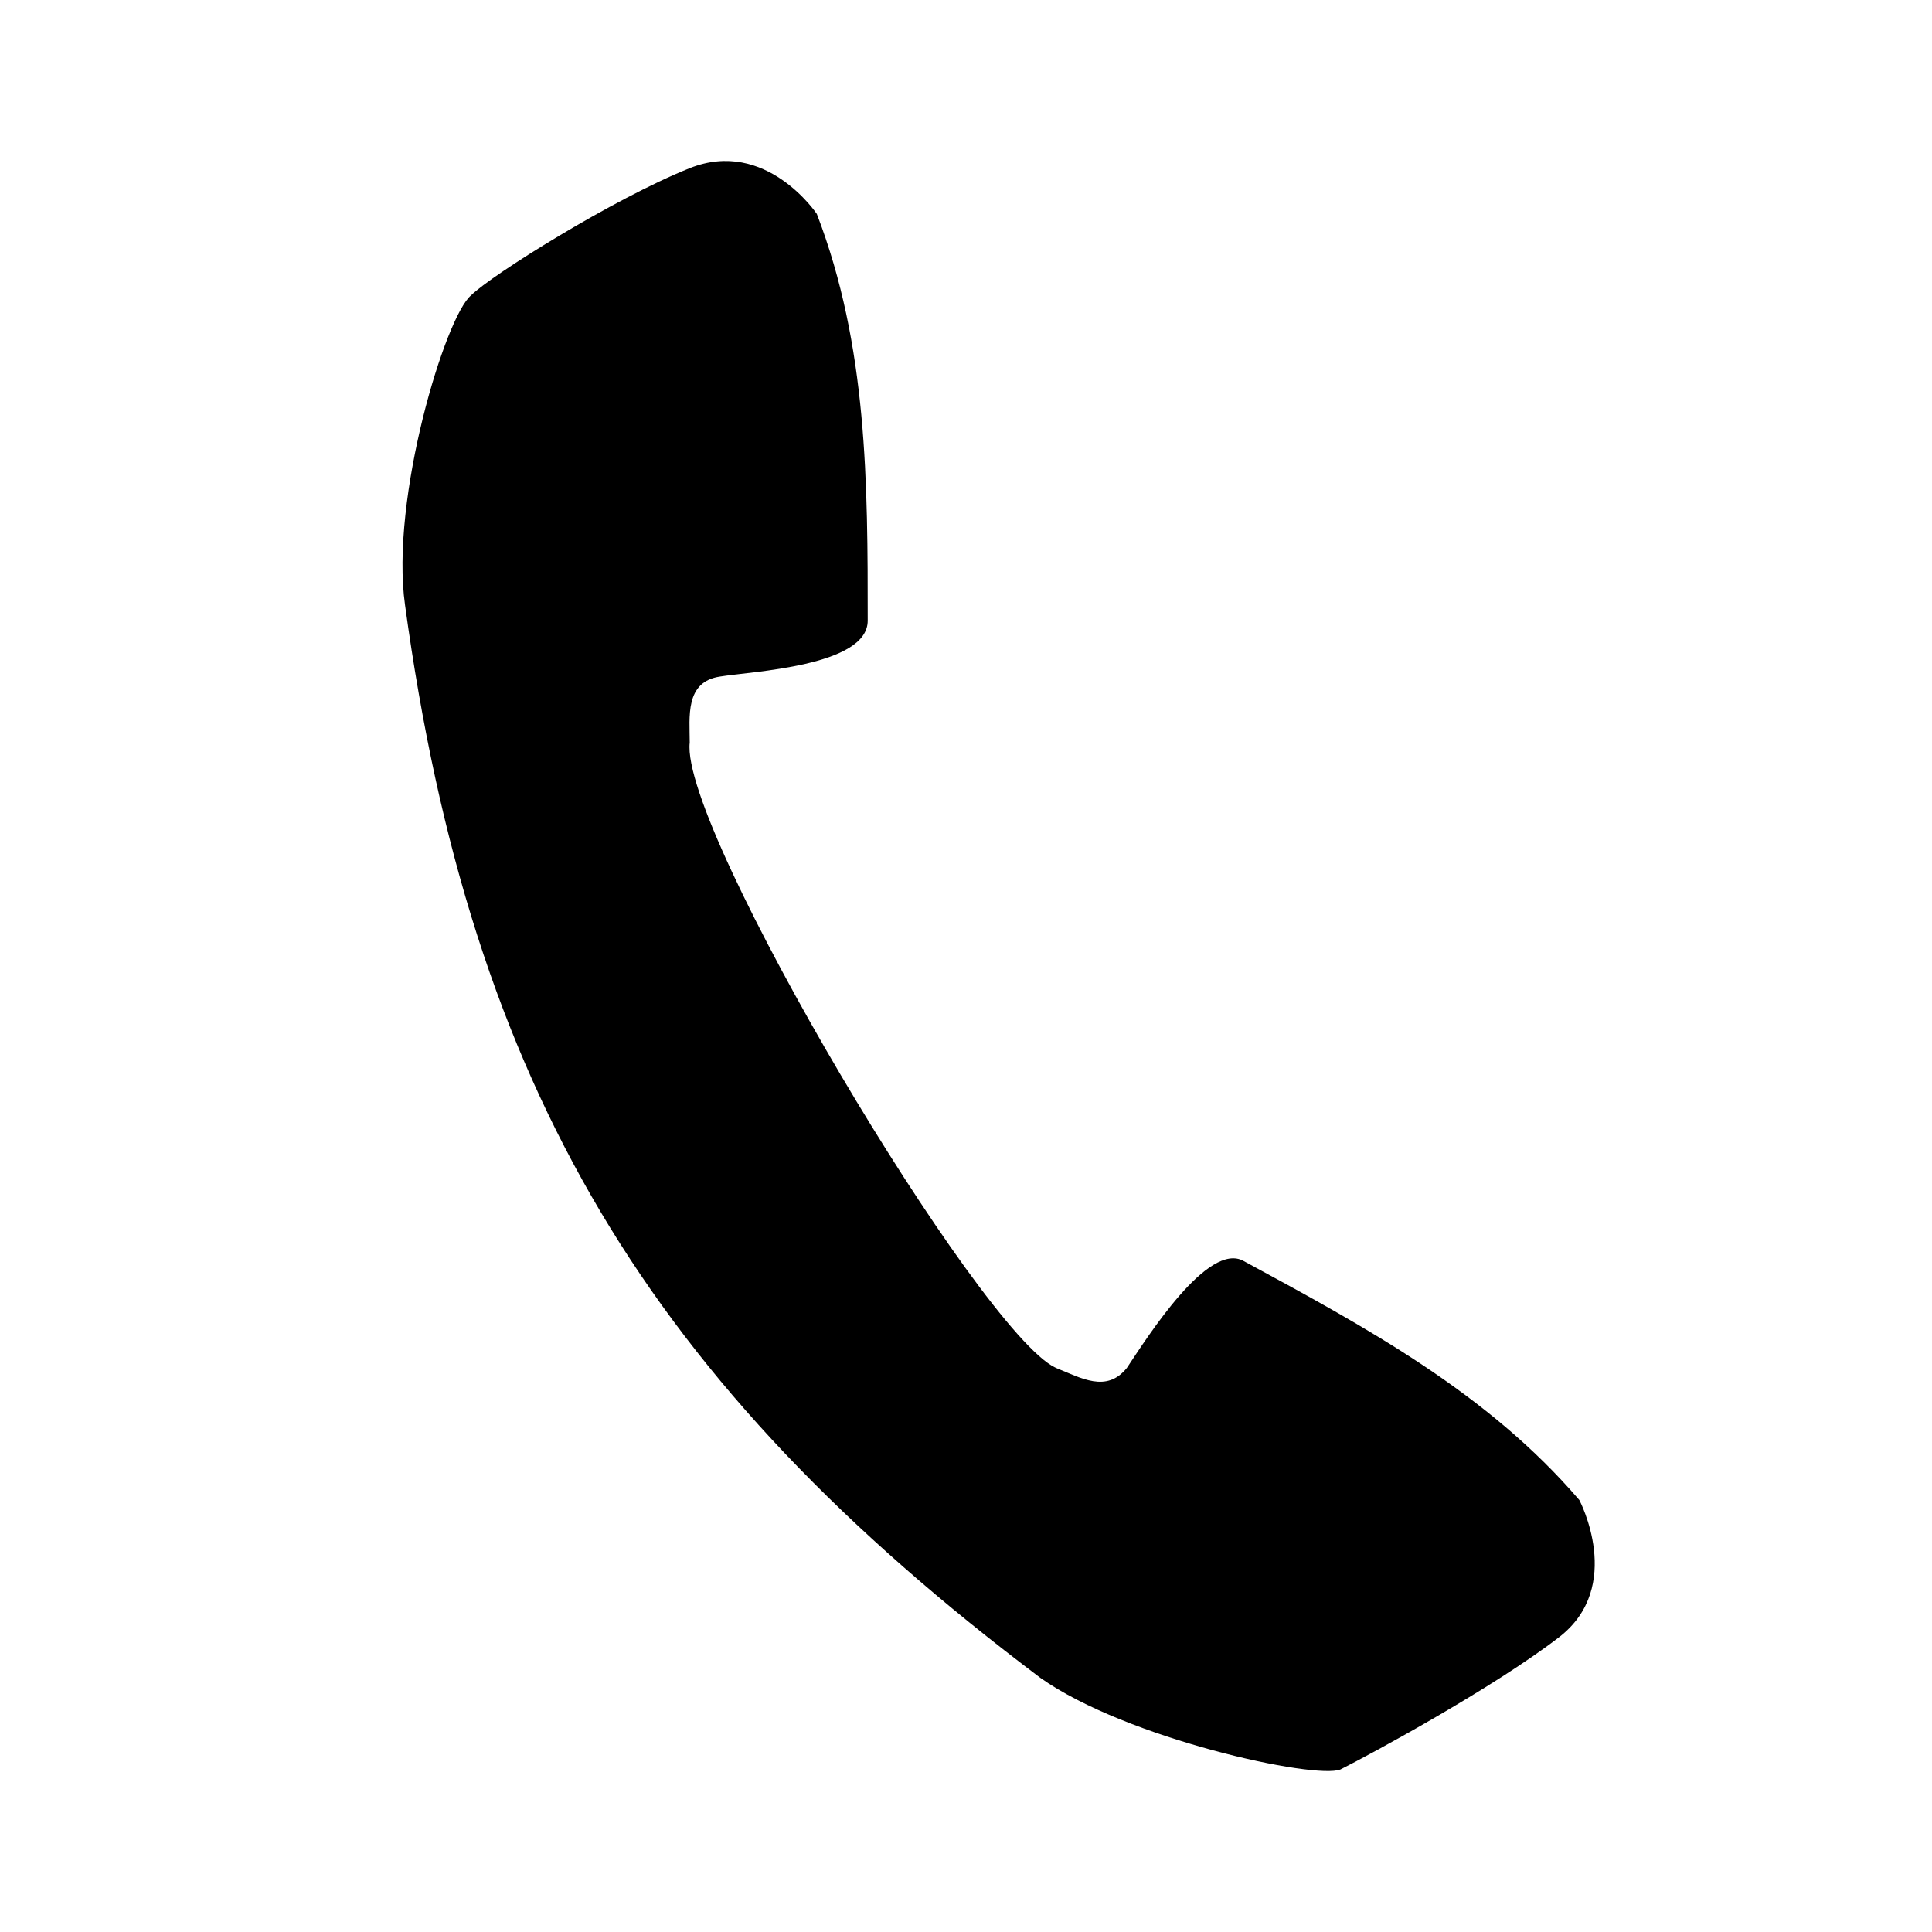 <?xml version="1.0" encoding="UTF-8"?> <svg xmlns="http://www.w3.org/2000/svg" width="24" height="24" viewBox="0 0 24 24" fill="none"> <path fill-rule="evenodd" clip-rule="evenodd" d="M10.147 2.658C10.147 2.658 9.516 1.711 8.568 2.089C7.621 2.468 6.106 3.416 5.853 3.668C5.537 3.921 4.843 6.194 5.032 7.52C5.853 13.519 8.063 17.181 12.925 20.844C13.999 21.602 16.335 22.107 16.651 21.981C17.03 21.791 18.546 20.97 19.366 20.339C20.187 19.707 19.619 18.634 19.619 18.634C18.483 17.308 16.967 16.487 15.451 15.666C15.009 15.413 14.252 16.613 13.999 16.992C13.746 17.308 13.431 17.118 13.115 16.992C12.168 16.55 8.442 10.299 8.568 9.225C8.568 8.909 8.505 8.467 8.947 8.404C9.326 8.341 10.779 8.278 10.779 7.71C10.779 6.005 10.779 4.3 10.147 2.658Z" fill="black"></path> </svg> 